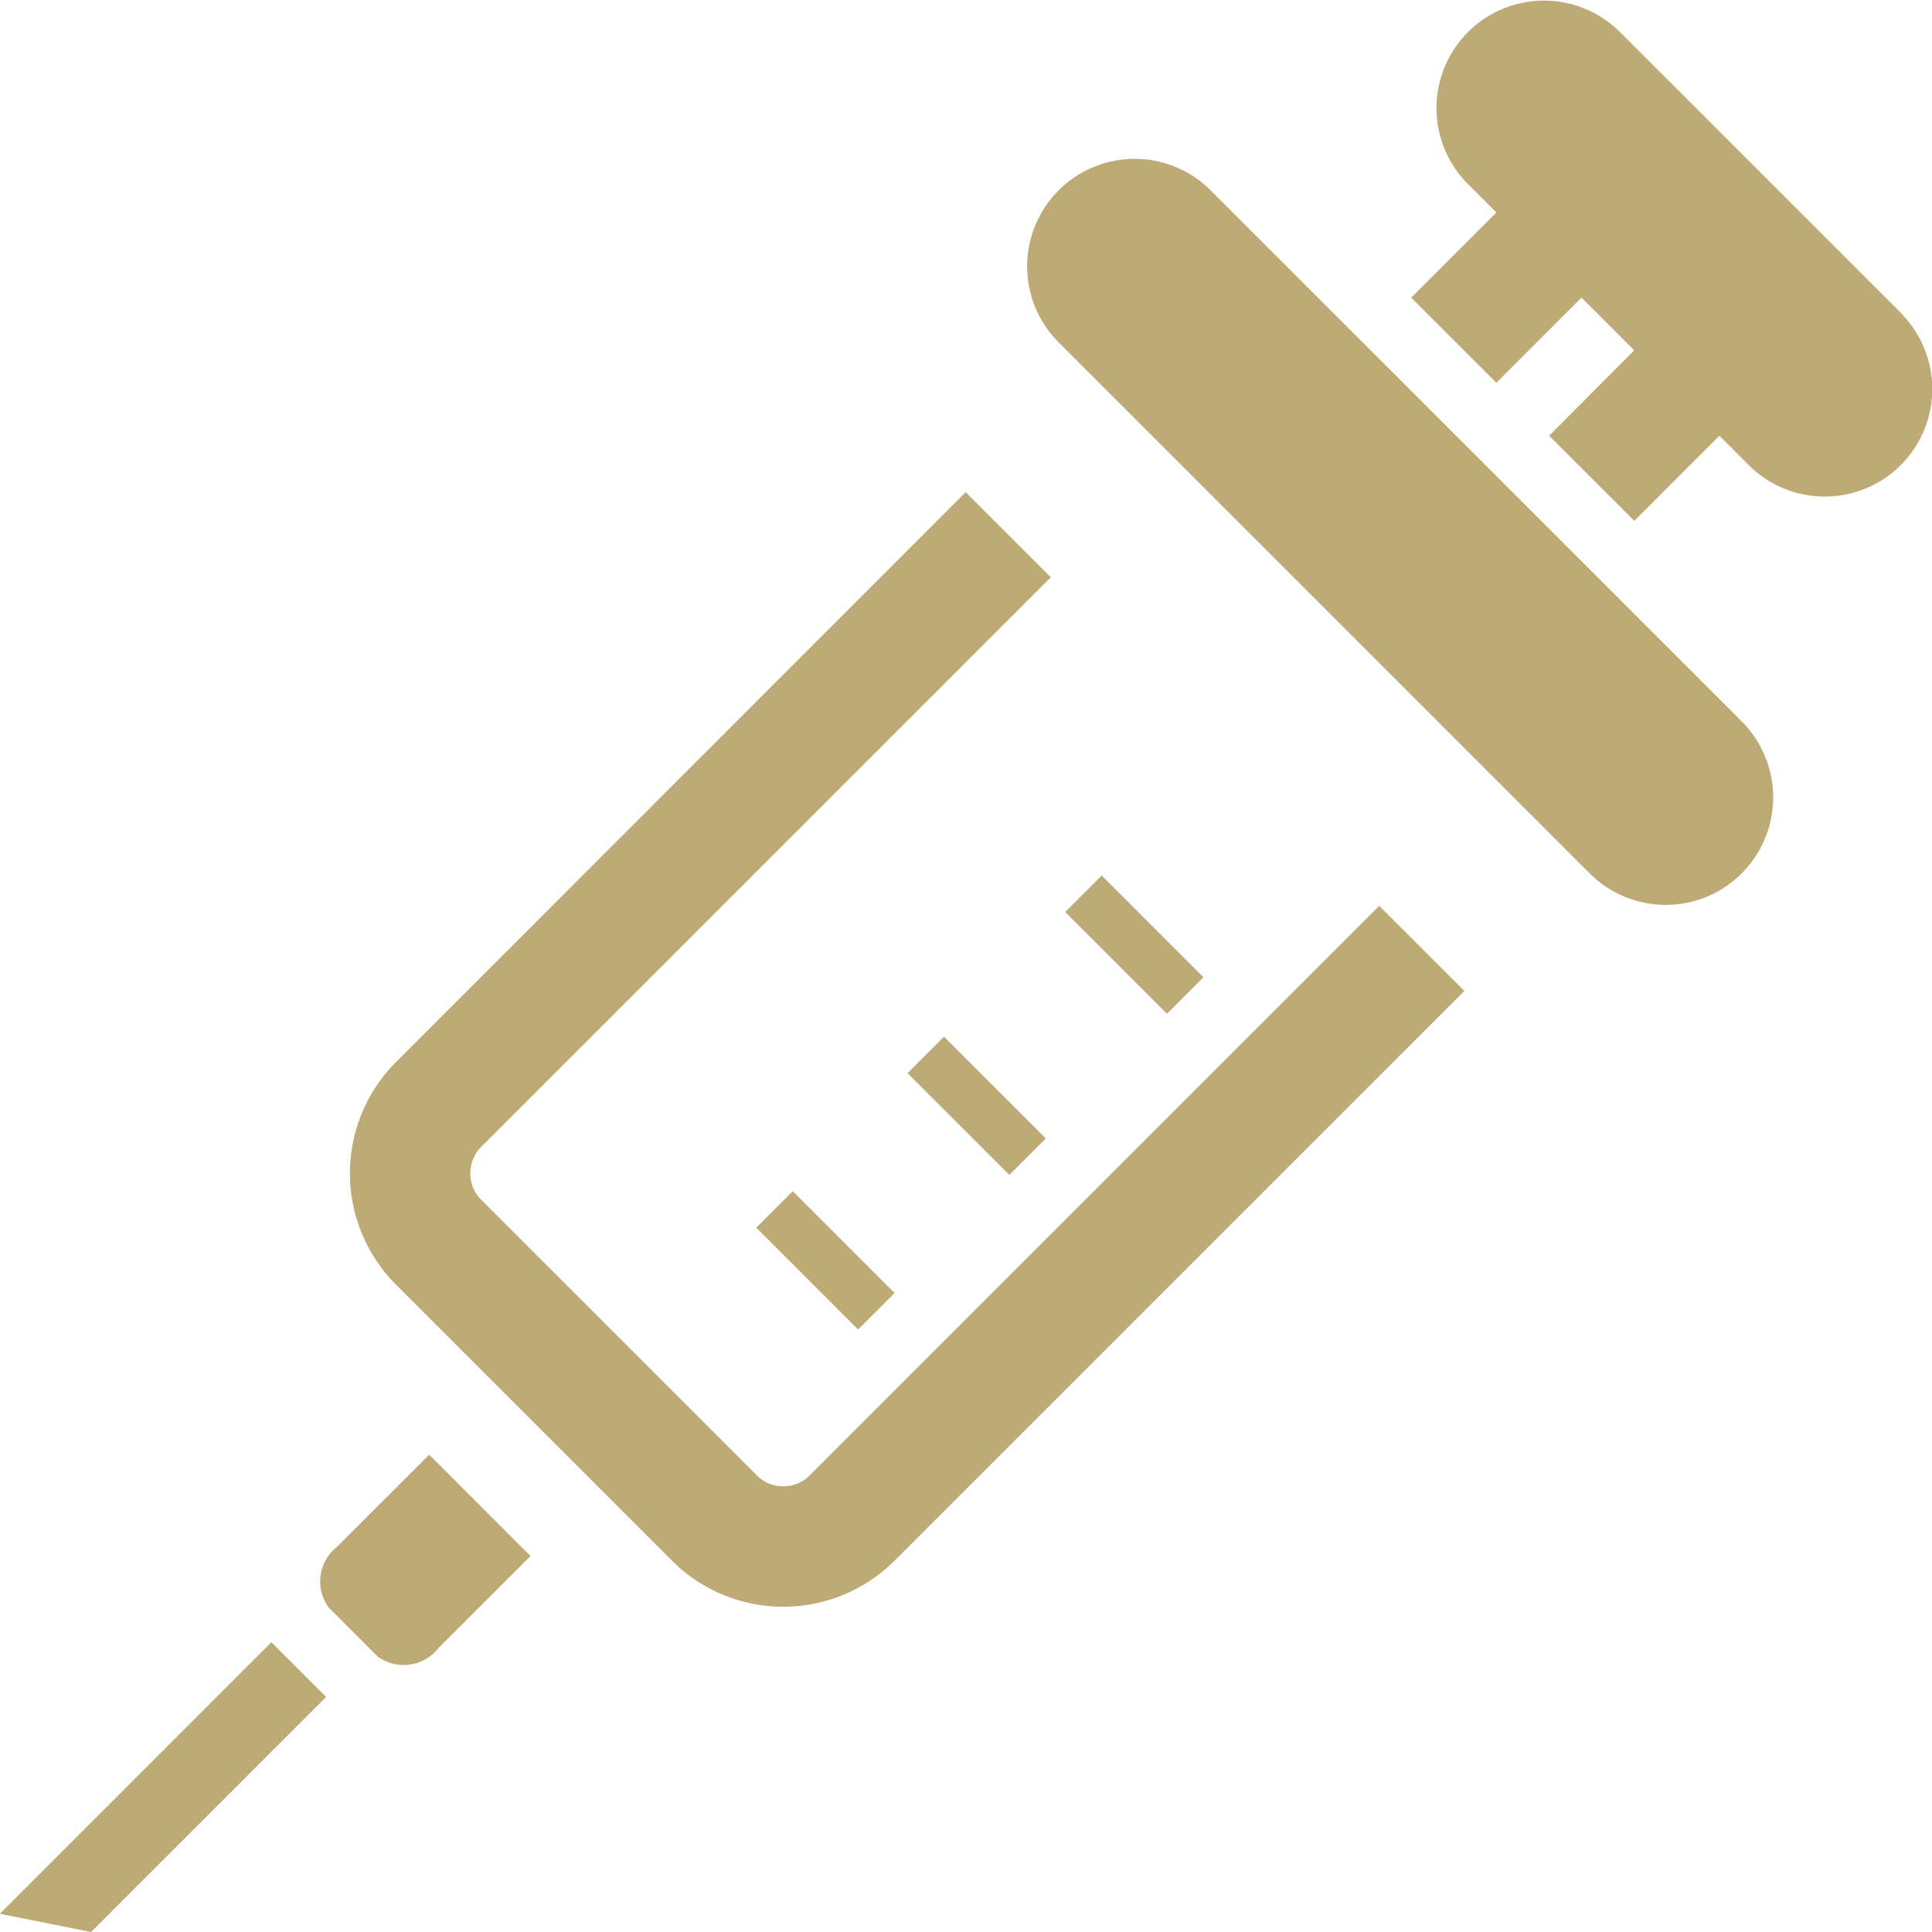 <svg xmlns="http://www.w3.org/2000/svg" width="60" height="60" viewBox="0 0 60 60">
  <g id="注射器のアイコン素材" transform="translate(-0.004 -5.068)">
    <path id="パス_15" data-name="パス 15" d="M100.874,151.306a1.131,1.131,0,0,1-.381.255,1.169,1.169,0,0,1-.66.063,1.133,1.133,0,0,1-.6-.318l-8.559-8.559a1.138,1.138,0,0,1-.255-.382,1.169,1.169,0,0,1-.063-.66,1.14,1.14,0,0,1,.318-.6l17.689-17.689-2.645-2.643L88.033,138.463a4.893,4.893,0,0,0,0,6.927l8.559,8.559a4.851,4.851,0,0,0,1.62,1.076,4.894,4.894,0,0,0,5.306-1.076l17.689-17.687-2.645-2.643Z" transform="translate(-75.725 -100.419)" fill="#beaa75"/>
    <path id="パス_16" data-name="パス 16" d="M84.785,377.138a1.37,1.37,0,0,0-.258,1.88l1.526,1.526a1.368,1.368,0,0,0,1.88-.258l2.864-2.864-3.146-3.148Z" transform="translate(-74.318 -324.03)" fill="#beaa75"/>
    <path id="パス_17" data-name="パス 17" d="M0,434.82l2.832.566,7.3-7.3-1.7-1.7Z" transform="translate(0 -370.318)" fill="#beaa75"/>
    <path id="パス_18" data-name="パス 18" d="M266.216,50.187a3.338,3.338,0,1,0-4.721,4.721L277.987,71.4a3.338,3.338,0,0,0,4.721-4.721Z" transform="translate(-228.614 -39.208)" fill="#beaa75"/>
    <path id="パス_19" data-name="パス 19" d="M382.479,14.776l-8.732-8.73a3.338,3.338,0,0,0-4.72,4.721l.9.9-2.645,2.645,2.645,2.643,2.643-2.643,1.638,1.636L371.566,18.6l2.645,2.643,2.642-2.643.9.9a3.339,3.339,0,1,0,4.721-4.723Z" transform="translate(-323.452)" fill="#beaa75"/>
    <rect id="長方形_22" data-name="長方形 22" width="4.469" height="1.603" transform="translate(34.219 32.258) rotate(45)" fill="#beaa75"/>
    <path id="パス_20" data-name="パス 20" d="M242.76,277.194l1.133-1.133-3.162-3.16-1.133,1.133Z" transform="translate(-211.41 -235.638)" fill="#beaa75"/>
    <rect id="長方形_23" data-name="長方形 23" width="1.603" height="4.472" transform="translate(27.786 45.223) rotate(135)" fill="#beaa75"/>
  </g>
</svg>
